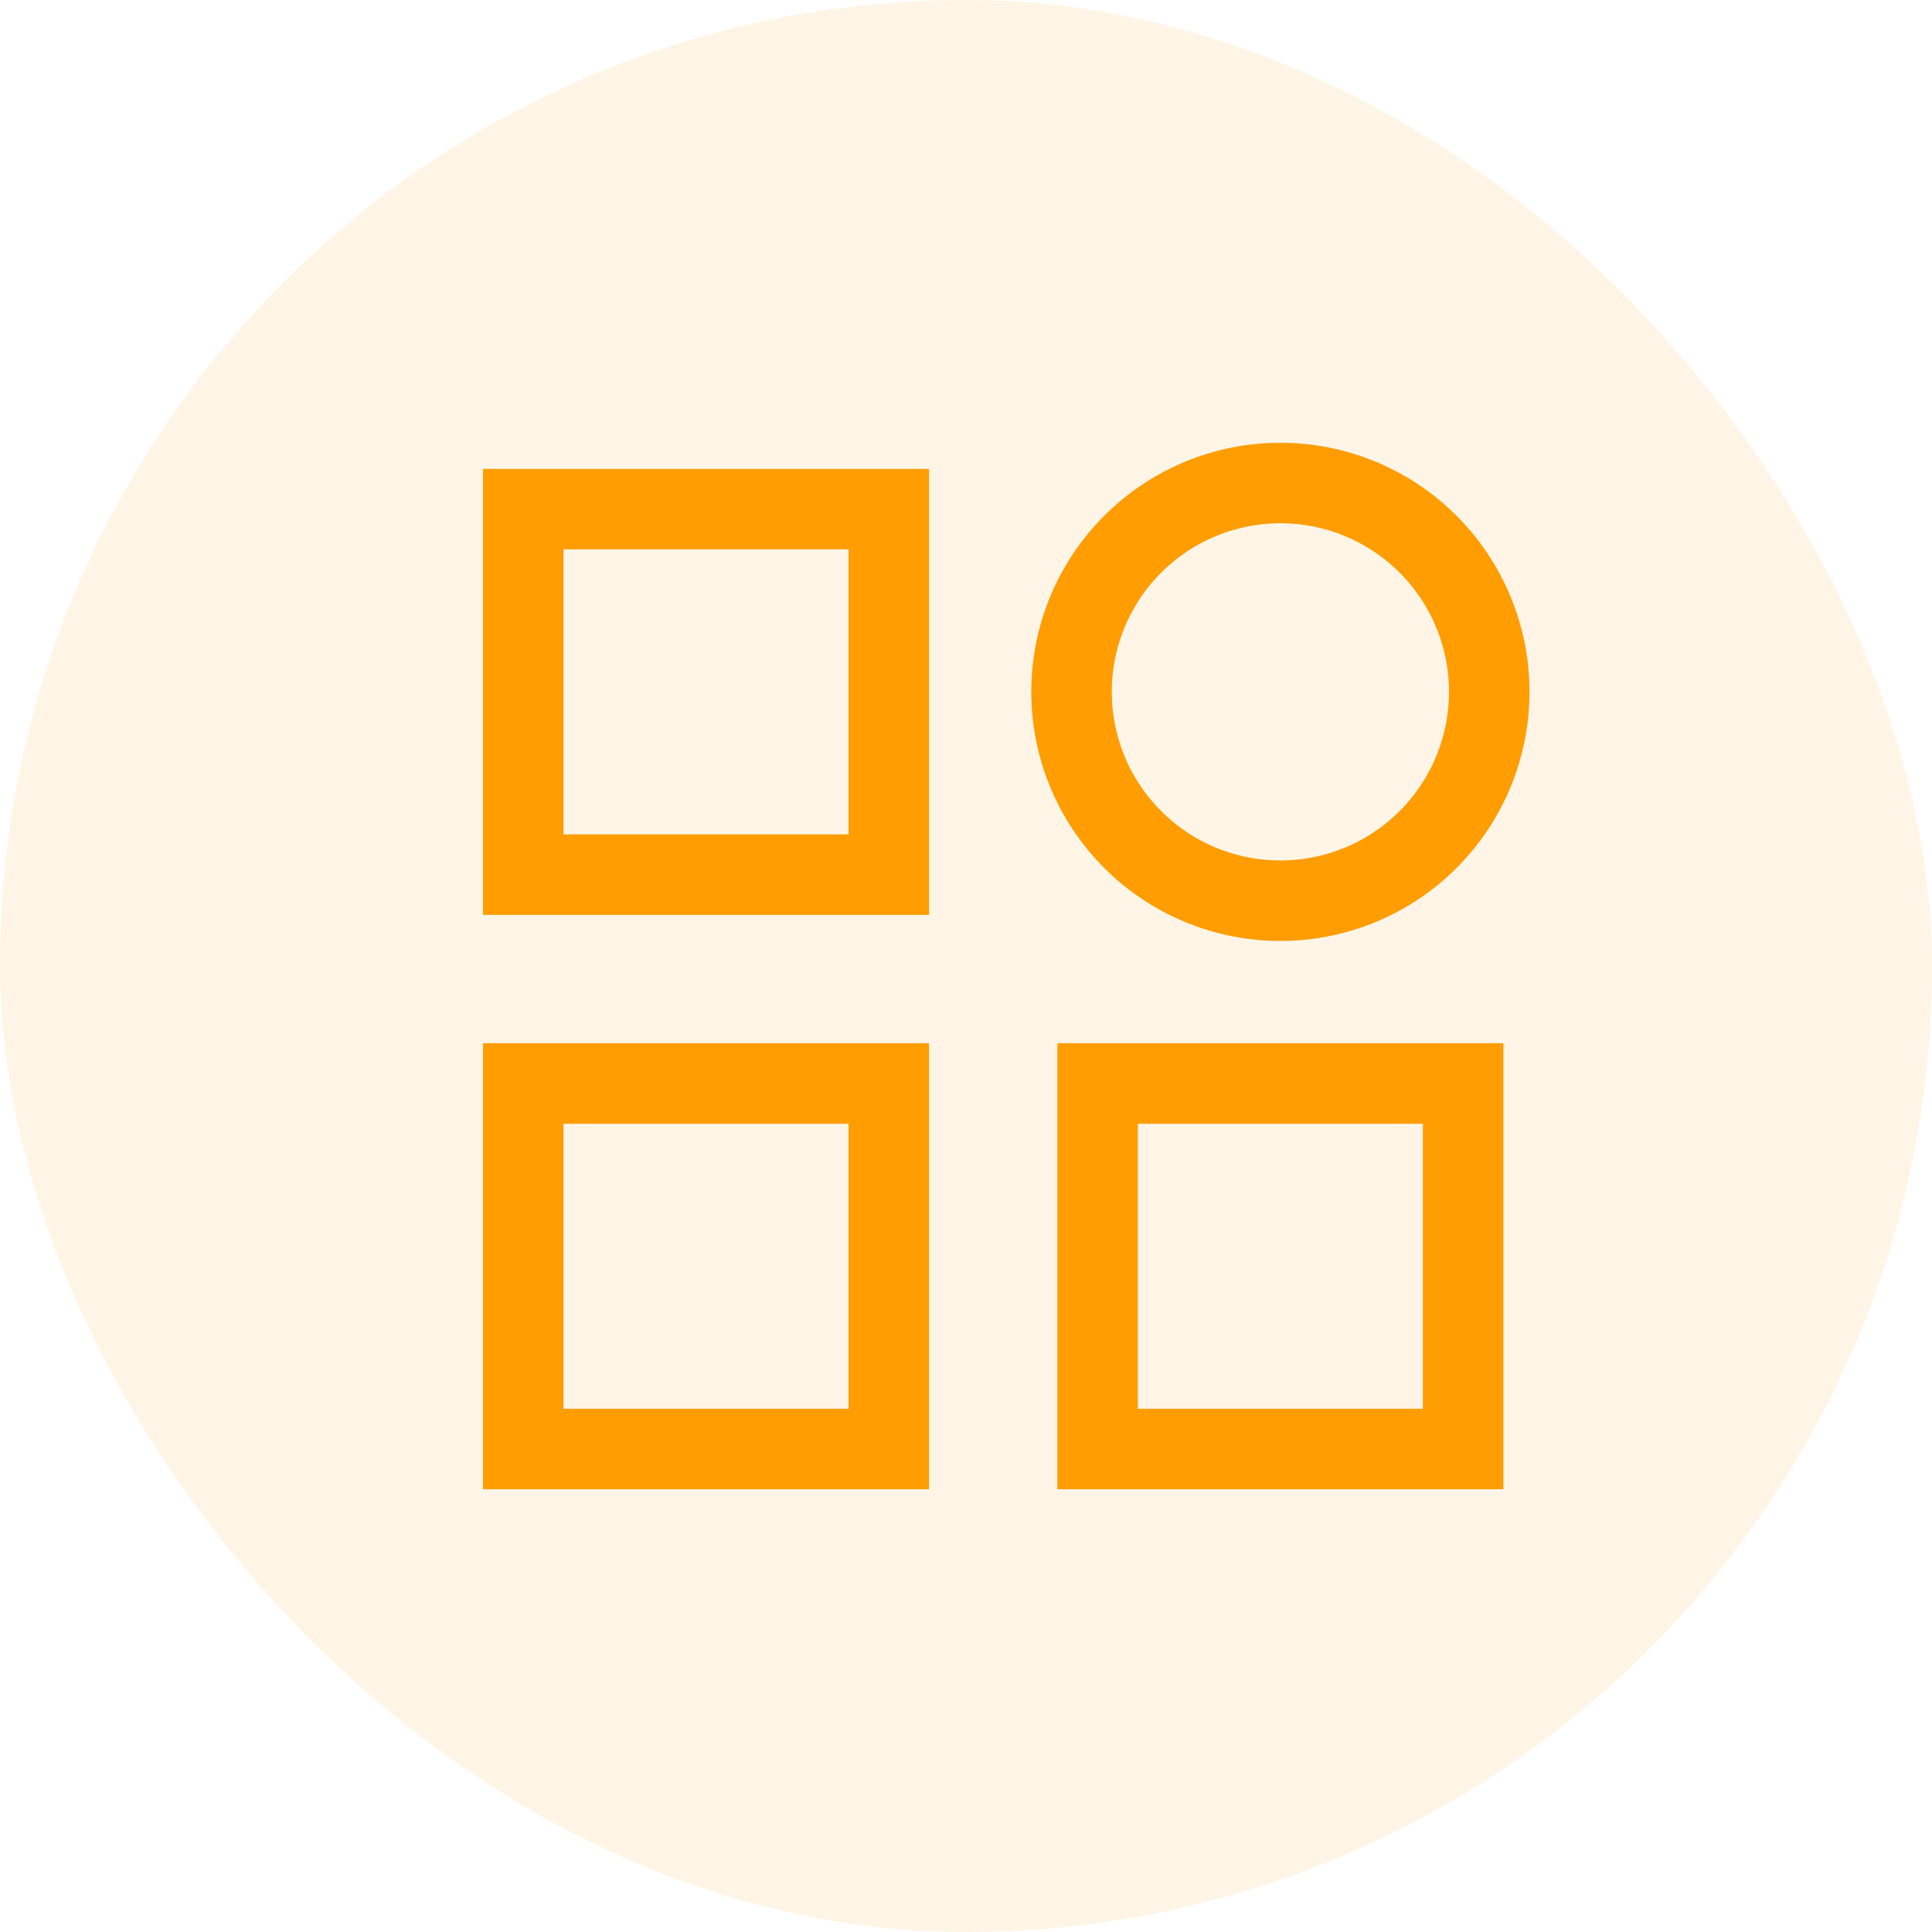 <svg width="48" height="48" viewBox="0 0 48 48" fill="none" xmlns="http://www.w3.org/2000/svg">
<rect width="48" height="48" rx="24" fill="#FF9D03" fill-opacity="0.1"/>
<path d="M13 12.649H22.081V21.73H13V12.649ZM27.27 26.919H36.351V36H27.27V26.919ZM13 26.919H22.081V36H13V26.919ZM37 17.189C37 18.565 36.453 19.885 35.48 20.858C34.507 21.832 33.187 22.378 31.811 22.378C30.435 22.378 29.115 21.832 28.142 20.858C27.168 19.885 26.622 18.565 26.622 17.189C26.622 15.813 27.168 14.493 28.142 13.52C29.115 12.547 30.435 12 31.811 12C33.187 12 34.507 12.547 35.48 13.52C36.453 14.493 37 15.813 37 17.189Z" stroke="#FF9D03" stroke-width="2"/>
</svg>
